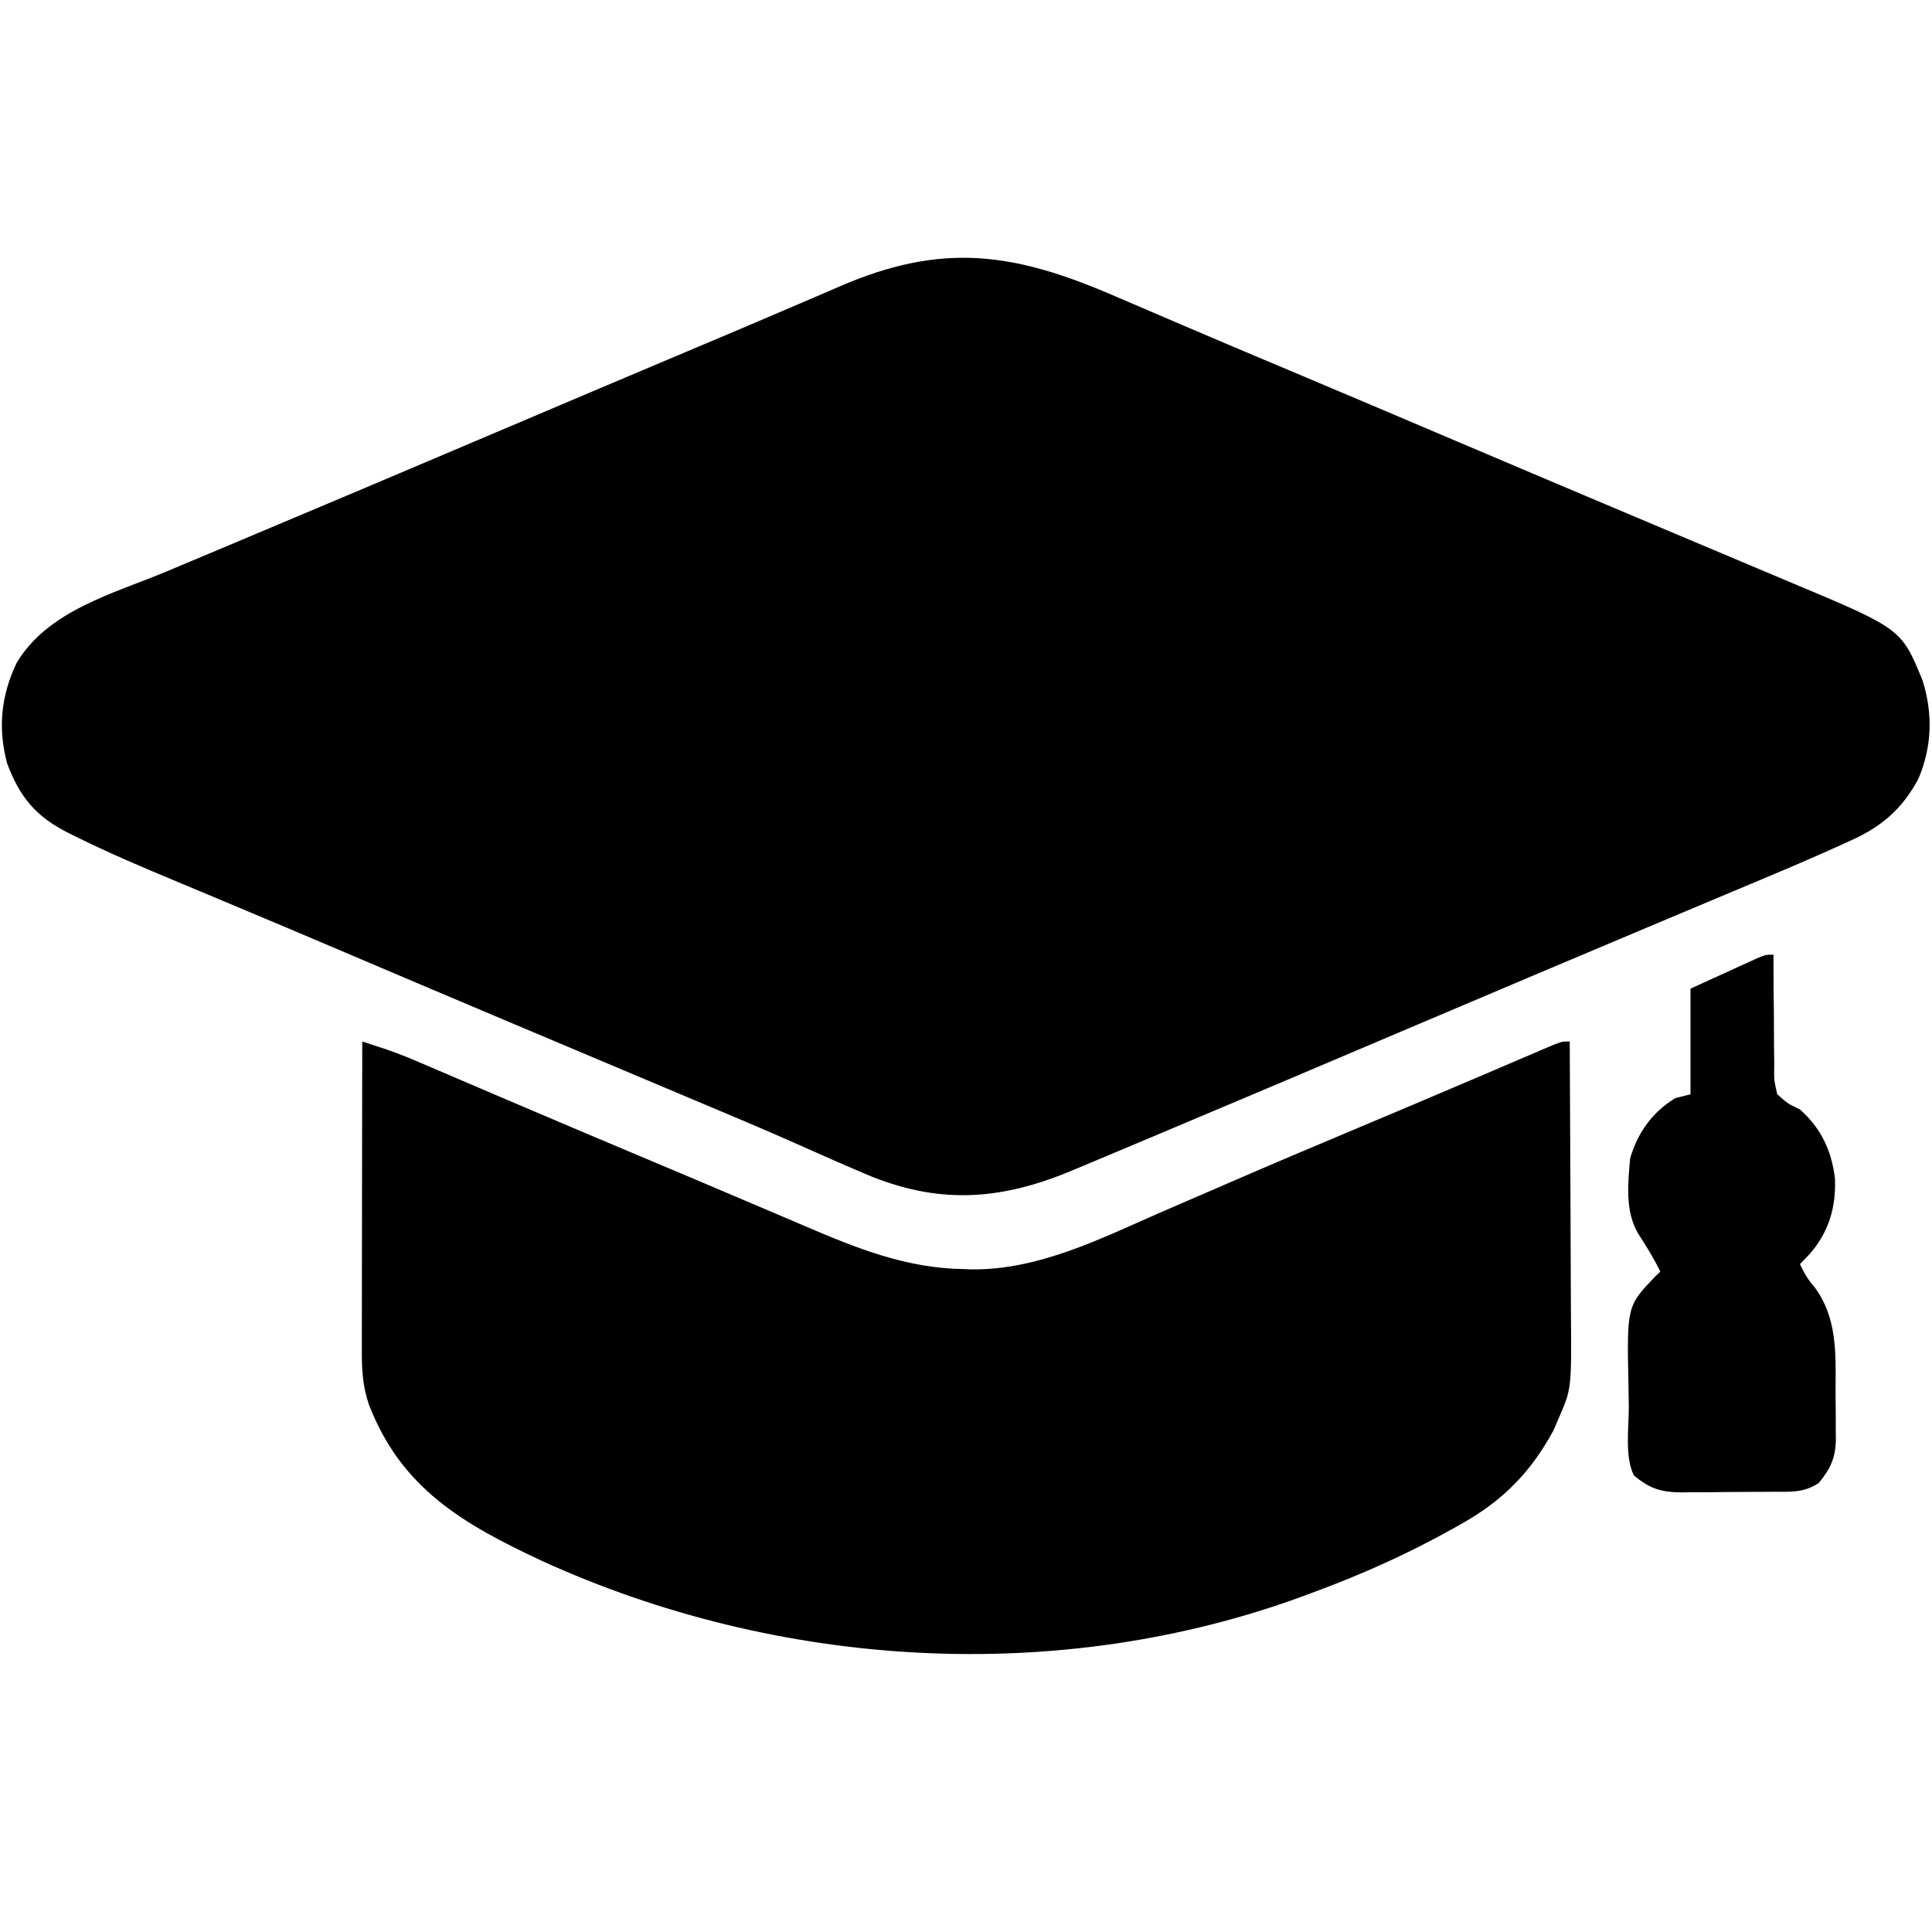<?xml version="1.0" encoding="UTF-8"?>
<svg version="1.1" xmlns="http://www.w3.org/2000/svg" width="512" height="512">
<path d="M0 0 C1.987 0.852 3.975 1.703 5.964 2.552 C10.09 4.317 14.214 6.086 18.337 7.858 C27.042 11.596 35.774 15.268 44.505 18.943 C60.335 25.609 76.146 32.318 91.95 39.043 C104.34 44.314 116.74 49.562 129.146 54.796 C131.979 55.991 134.811 57.187 137.644 58.383 C138.572 58.775 139.5 59.168 140.457 59.572 C142.328 60.362 144.198 61.152 146.069 61.942 C151.742 64.337 157.416 66.727 163.093 69.114 C166.772 70.663 170.45 72.215 174.128 73.769 C175.852 74.496 177.576 75.222 179.302 75.945 C208.377 88.139 208.377 88.139 214 101.812 C216.76 110.647 216.516 119.285 212.922 127.84 C208.646 135.839 203.205 140.562 194.965 144.25 C194.226 144.589 193.488 144.927 192.727 145.276 C183.484 149.479 174.116 153.394 164.75 157.312 C162.78 158.14 160.811 158.968 158.841 159.796 C154.761 161.512 150.68 163.226 146.598 164.939 C137.893 168.593 129.196 172.265 120.499 175.938 C117.676 177.13 114.853 178.321 112.03 179.513 C99.846 184.657 87.67 189.822 75.5 195 C54.731 203.833 33.952 212.641 13.147 221.386 C10.553 222.478 7.961 223.572 5.369 224.667 C1.415 226.337 -2.542 227.997 -6.503 229.649 C-7.934 230.247 -9.364 230.849 -10.792 231.454 C-29.328 239.3 -45.399 240.882 -64.424 233.341 C-71.225 230.498 -77.955 227.494 -84.69 224.499 C-94.093 220.33 -103.582 216.363 -113.062 212.375 C-114.99 211.563 -116.918 210.75 -118.845 209.938 C-122.767 208.285 -126.689 206.632 -130.611 204.98 C-140.18 200.95 -149.747 196.913 -159.312 192.875 C-160.715 192.283 -160.715 192.283 -162.145 191.679 C-176.891 185.455 -191.626 179.207 -206.351 172.933 C-215.368 169.093 -224.397 165.281 -233.438 161.496 C-236.473 160.223 -239.508 158.95 -242.542 157.676 C-244.478 156.866 -246.415 156.057 -248.352 155.25 C-257.525 151.43 -266.647 147.563 -275.551 143.145 C-276.198 142.825 -276.846 142.505 -277.513 142.175 C-286.031 137.852 -290.255 132.744 -293.613 123.809 C-296.107 114.505 -295.227 105.861 -291.105 97.191 C-282.769 83.217 -265.422 78.836 -251.188 72.875 C-249.186 72.034 -247.184 71.192 -245.183 70.35 C-241.026 68.602 -236.869 66.855 -232.711 65.109 C-223.966 61.437 -215.229 57.749 -206.492 54.059 C-203.672 52.868 -200.852 51.678 -198.032 50.488 C-185.847 45.343 -173.671 40.178 -161.5 35 C-145.414 28.156 -129.319 21.333 -113.207 14.551 C-104.904 11.054 -96.603 7.553 -88.327 3.992 C-84.87 2.506 -81.409 1.028 -77.949 -0.45 C-76.346 -1.138 -74.744 -1.828 -73.145 -2.523 C-45.743 -14.427 -26.755 -11.598 0 0 Z " fill="#000000" transform="translate(295.5,78.5)"/>
<path d="M0 0 C1.418 0.465 2.835 0.932 4.251 1.4 C5.435 1.79 5.435 1.79 6.643 2.188 C10.184 3.408 13.61 4.86 17.047 6.344 C17.799 6.665 18.551 6.986 19.326 7.317 C20.951 8.011 22.575 8.707 24.199 9.404 C27.726 10.919 31.257 12.426 34.787 13.933 C36.658 14.732 38.528 15.531 40.398 16.33 C52.677 21.576 64.98 26.763 77.284 31.948 C79.161 32.738 81.037 33.529 82.914 34.32 C83.836 34.709 84.757 35.097 85.707 35.497 C91.201 37.814 96.689 40.142 102.173 42.482 C105.631 43.956 109.091 45.426 112.551 46.895 C114.154 47.577 115.755 48.261 117.355 48.948 C131.017 54.808 144.231 60.113 159.312 60.312 C160.346 60.356 160.346 60.356 161.4 60.4 C179.118 60.604 195.416 52.377 211.25 45.438 C213.641 44.402 216.032 43.368 218.425 42.336 C223.281 40.24 228.135 38.137 232.988 36.031 C243.232 31.593 253.522 27.265 263.812 22.938 C267.44 21.41 271.068 19.881 274.695 18.352 C275.992 17.805 275.992 17.805 277.314 17.248 C283.234 14.751 289.146 12.235 295.055 9.711 C296.62 9.043 298.185 8.375 299.751 7.707 C302.63 6.479 305.508 5.245 308.384 4.01 C309.645 3.471 310.907 2.933 312.168 2.395 C313.254 1.929 314.339 1.463 315.458 0.984 C318 0 318 0 320 0 C320.07 11.562 320.123 23.124 320.155 34.686 C320.171 40.055 320.192 45.424 320.226 50.793 C320.259 55.981 320.277 61.168 320.285 66.355 C320.29 68.328 320.301 70.302 320.317 72.275 C320.474 92.092 320.474 92.092 317 100 C316.575 101 316.149 102.001 315.711 103.031 C309.649 114.233 302.106 121.839 291 128 C290.332 128.376 289.664 128.752 288.976 129.14 C277.04 135.822 264.83 141.276 252 146 C251.27 146.273 250.54 146.546 249.789 146.827 C184.649 170.918 110.196 166.285 47.379 137.545 C26.715 127.844 10.355 118.49 1.762 96.227 C0.041 91.197 -0.137 86.579 -0.114 81.284 C-0.114 80.406 -0.114 79.527 -0.114 78.622 C-0.113 75.722 -0.105 72.822 -0.098 69.922 C-0.096 67.91 -0.094 65.898 -0.093 63.886 C-0.09 58.592 -0.08 53.298 -0.069 48.005 C-0.058 42.602 -0.054 37.2 -0.049 31.797 C-0.038 21.198 -0.021 10.599 0 0 Z " fill="#000000" transform="translate(96,276)"/>
<path d="M0 0 C-0.001 1.1 -0.002 2.2 -0.003 3.333 C0 7.419 0.043 11.503 0.098 15.588 C0.116 17.356 0.123 19.123 0.12 20.89 C0.117 23.433 0.153 25.973 0.195 28.516 C0.186 29.304 0.177 30.093 0.168 30.906 C0.171 33.437 0.171 33.437 1 37 C3.815 39.505 3.815 39.505 7 41 C12.601 46.015 15.356 51.834 16.281 59.258 C16.597 66.806 14.729 73.286 9.812 79.062 C8.888 80.054 7.955 81.038 7 82 C8.144 84.425 9.14 86.158 10.938 88.188 C16.824 96.214 16.5 105.363 16.446 114.876 C16.437 117.193 16.466 119.509 16.498 121.826 C16.5 123.315 16.499 124.804 16.496 126.293 C16.513 127.32 16.513 127.32 16.53 128.367 C16.458 133.348 15.124 136.171 12 140 C8.083 142.612 4.716 142.324 0.168 142.336 C-1.136 142.346 -1.136 142.346 -2.466 142.356 C-4.306 142.366 -6.147 142.371 -7.987 142.371 C-10.792 142.375 -13.595 142.411 -16.4 142.449 C-18.19 142.455 -19.98 142.459 -21.77 142.461 C-22.604 142.475 -23.439 142.49 -24.299 142.504 C-29.664 142.463 -32.75 141.584 -37 138 C-39.491 133.017 -38.313 125.277 -38.35 119.736 C-38.367 117.926 -38.394 116.116 -38.432 114.307 C-38.878 93.159 -38.878 93.159 -31.333 85.254 C-30.893 84.84 -30.453 84.426 -30 84 C-31.708 80.45 -33.742 77.206 -35.879 73.902 C-39.364 67.989 -38.58 60.612 -38 54 C-36.027 47.204 -32.095 41.695 -26 38 C-24.02 37.505 -24.02 37.505 -22 37 C-22 27.76 -22 18.52 -22 9 C-18.741 7.515 -15.482 6.03 -12.125 4.5 C-11.099 4.03 -10.073 3.56 -9.016 3.076 C-8.209 2.711 -7.402 2.345 -6.57 1.969 C-5.329 1.403 -5.329 1.403 -4.063 0.826 C-2 0 -2 0 0 0 Z " fill="#000000" transform="translate(470,253)"/>
</svg>
